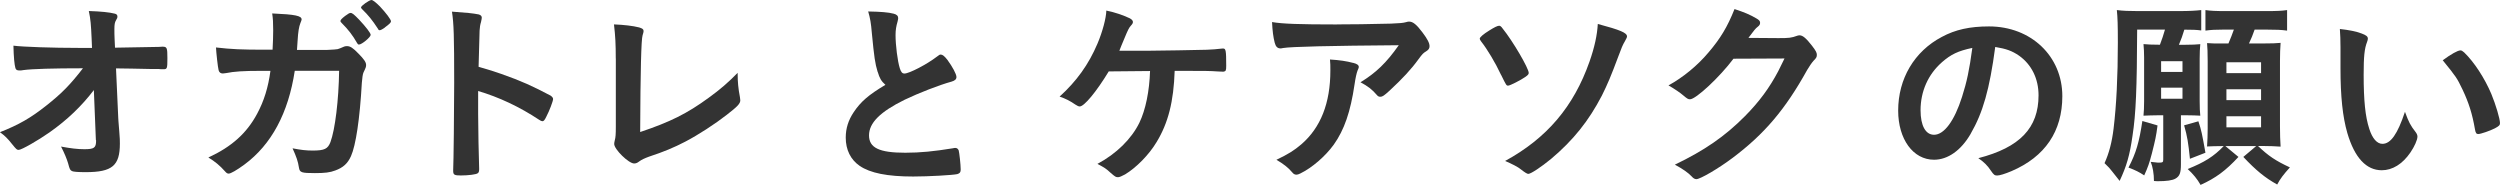 <?xml version="1.0" encoding="UTF-8"?><svg id="_レイヤー_2" xmlns="http://www.w3.org/2000/svg" width="446.68" height="33.04" viewBox="0 0 446.68 33.04"><defs><style>.cls-1{fill:#333;}</style></defs><g id="_テキスト"><path class="cls-1" d="M16.77,16.09c-2.16,2.84-4.75,5.33-7.92,7.56-2.05,1.44-5,3.13-5.51,3.13-.32,0-.4-.07-1.19-1.04-.76-.97-1.3-1.51-2.16-2.12,3.38-1.33,5.51-2.56,8.24-4.72,2.74-2.16,4.28-3.71,6.59-6.7-5.29,0-9.07.11-10.62.32-.32.07-.5.07-.65.07-.5,0-.65-.07-.79-.4-.18-.58-.32-2.05-.36-4.03,1.66.22,7.09.4,11.63.4h2.41l-.07-1.69c-.11-2.48-.18-3.38-.5-4.9,2.12.07,3.67.22,4.64.47.32.07.47.25.47.5s-.04.32-.25.68c-.22.36-.29.76-.29,1.58,0,.54,0,1.19.04,1.84l.07,1.48c6.33-.11,7.09-.11,7.85-.14q.36-.04.61-.04c.83,0,.9.18.9,2.05s-.04,1.98-.72,1.98h-.22c-.11,0-.32,0-.61-.04h-1.33c-2.12-.04-5.04-.11-6.3-.11l.4,8.85c0,.32.04.5.18,2.38.11,1.4.11,1.58.11,2.2,0,3.96-1.37,5.11-6.12,5.11-1.4,0-2.16-.07-2.41-.18-.36-.18-.43-.29-.72-1.4-.25-.83-.65-1.8-1.26-2.99,1.73.32,2.92.47,4.17.47,1.76,0,2.09-.25,2.09-1.55,0,0,0-.07-.04-.11l-.36-8.93Z"/><path class="cls-1" d="M52.67,12.63c-1.15,7.59-4.18,13.21-9,16.77-1.37,1.01-2.45,1.62-2.81,1.62-.25,0-.4-.11-.68-.43-.9-1.01-1.76-1.73-2.95-2.45,4.14-1.91,6.84-4.32,8.71-7.81,1.22-2.27,1.98-4.68,2.38-7.67h-1.69c-3.2,0-4.79.11-6.23.4-.36.04-.5.07-.58.07-.4,0-.65-.18-.76-.58-.14-.5-.43-3.17-.47-4.07,2.77.32,4.57.4,8.85.4h1.26c.07-1.44.11-2.3.11-3.46,0-1.4-.04-2.12-.18-3.02,4.18.18,5.26.43,5.26,1.08q0,.14-.22.65c-.25.65-.4,1.48-.5,3.17-.04.65-.07.97-.11,1.62h5.36q1.62-.07,1.91-.14t1.19-.47c.11-.04.32-.07.47-.07.58,0,1.08.32,2.05,1.33.97.97,1.37,1.55,1.37,2.02,0,.32,0,.4-.47,1.37-.11.18-.25,1.12-.29,1.84-.36,6.44-1.08,11.19-1.94,13.1-.58,1.3-1.4,2.05-2.81,2.56-.94.36-1.87.47-3.64.47-2.38,0-2.7-.11-2.84-.94-.18-1.19-.47-1.98-1.15-3.49,1.51.29,2.41.4,3.6.4,2.09,0,2.7-.29,3.17-1.51.83-2.23,1.48-7.52,1.55-12.74h-7.92ZM63.79,7.67c-.76-1.33-1.55-2.38-2.74-3.56-.22-.22-.22-.25-.22-.36,0-.18.22-.43.83-.9.54-.4.79-.54.97-.54.32,0,.65.29,1.55,1.22,1.22,1.3,2.05,2.38,2.05,2.7,0,.4-1.58,1.73-2.09,1.73-.14,0-.22-.07-.36-.29ZM68.79,4.9c-.43.32-.79.5-.94.5s-.22-.04-.36-.32c-.97-1.48-1.66-2.34-2.81-3.46-.11-.11-.18-.22-.18-.29,0-.29,1.48-1.33,1.87-1.33.25,0,.79.43,1.51,1.15,1.08,1.15,1.98,2.34,1.98,2.66,0,.22-.29.5-1.08,1.08Z"/><path class="cls-1" d="M85.43,20.34c0,2.2.11,8.06.18,9.75v.18c0,.32-.07.58-.25.68-.25.22-1.69.4-3.02.4-1.15,0-1.37-.11-1.37-.83v-.14c.07-.94.18-11.3.18-15.59,0-8.28-.07-10.62-.4-12.71,2.59.18,3.74.29,4.79.5.36.11.54.29.54.58q0,.18-.14.79c-.14.43-.22.94-.25,1.51,0,.07-.07,2.23-.18,6.48q2.56.72,4.03,1.26c3.6,1.26,5.65,2.2,8.85,3.89.29.22.43.4.43.61,0,.36-.65,2.09-1.22,3.17-.29.61-.47.79-.68.79-.14,0-.32-.07-.58-.25-3.53-2.34-7.24-4.07-10.91-5.15v4.07Z"/><path class="cls-1" d="M110.02,10.44c0-2.48-.07-3.96-.32-6.08,1.76.07,3.35.25,4.5.54.58.18.79.32.79.65,0,.14-.04.32-.18.76q-.36,1.04-.43,17.28c5.36-1.8,8.35-3.28,12.24-6.12,2.05-1.48,3.53-2.77,5.18-4.46v.32c0,1.26.11,2.52.4,4,.04.32.07.47.07.58,0,.61-.5,1.12-2.45,2.63-2.02,1.58-5.11,3.6-7.42,4.79-1.94,1.01-3.82,1.8-6.44,2.66-.79.29-1.33.54-1.76.86-.32.25-.58.36-.9.36-.97,0-3.56-2.52-3.56-3.49,0-.18.04-.36.11-.68.14-.5.18-1.01.18-2.45v-12.13Z"/><path class="cls-1" d="M156.81,12.85c-.47-1.58-.61-2.56-1.04-6.98-.14-1.73-.29-2.59-.65-3.82,2.2.04,3.6.14,4.57.4.54.14.79.4.79.79,0,.14-.04.32-.11.61-.25.86-.36,1.51-.36,2.45,0,1.76.36,4.64.76,5.9.22.68.43.94.83.94.86,0,4.03-1.66,5.76-2.99.47-.36.54-.4.72-.4.32,0,.65.25,1.19.94.9,1.22,1.62,2.56,1.62,3.06,0,.4-.25.65-.86.83-2.23.61-5.9,2.05-8.39,3.24-4.39,2.16-6.37,4.14-6.37,6.37s1.84,3.1,6.48,3.1c2.7,0,5.15-.25,8.46-.79.14-.04.4-.07.47-.07.29,0,.47.14.61.43.11.36.36,2.56.36,3.42,0,.5-.14.68-.61.83-.79.18-5.15.43-7.88.43-4.61,0-7.67-.61-9.57-1.91-1.62-1.12-2.48-2.88-2.48-5.04,0-1.66.47-3.13,1.44-4.57,1.26-1.87,2.63-3.06,5.65-4.86-.76-.68-1.04-1.19-1.37-2.3Z"/><path class="cls-1" d="M204.8,9.07c2.05,0,9.39-.14,10.8-.18,1.22-.07,1.58-.07,2.81-.22h.14c.47,0,.54.36.54,3.1,0,.83-.07.97-.5,1.04q-.36,0-.94-.04c-1.69-.11-2.02-.11-7.77-.11-.18,5.47-1.15,9.32-3.24,12.74-1.33,2.23-3.6,4.54-5.62,5.76-.58.32-1.01.5-1.26.5-.4,0-.5-.07-1.3-.76-.86-.79-1.04-.9-2.38-1.62,3.38-1.8,6.08-4.46,7.49-7.34,1.12-2.3,1.8-5.69,1.91-9.25-.54,0-6.37.07-7.38.07-2.23,3.67-4.39,6.26-5.18,6.26-.22,0-.43-.11-.76-.32-.94-.65-1.76-1.08-2.84-1.44,3.02-2.74,5.18-5.72,6.77-9.47.9-2.12,1.55-4.57,1.58-5.9,1.58.32,3.02.83,4.17,1.37.36.18.58.43.58.65s-.07.36-.4.72c-.29.32-.5.72-1.12,2.23-.5,1.19-.61,1.44-.9,2.2h4.79Z"/><path class="cls-1" d="M238.86,4.36c2.99,0,5.26-.04,9.68-.14,1.58-.07,2.12-.11,2.63-.25.36-.11.47-.11.61-.11.68,0,1.33.54,2.38,1.94.9,1.19,1.26,1.91,1.26,2.45,0,.4-.18.65-.58.9-.58.36-.68.47-1.4,1.44-1.3,1.8-2.88,3.49-5.18,5.62-.94.86-1.26,1.08-1.62,1.08-.25,0-.43-.07-.61-.29-.86-1.01-1.66-1.62-2.95-2.3,2.77-1.69,4.64-3.49,6.84-6.62q-18.54.14-20.66.5c-.29.07-.4.07-.47.07-.54,0-.86-.32-1.04-1.04-.25-.97-.4-2.12-.47-3.67,1.8.32,4.86.43,11.59.43ZM241.77,11.23c.72.18,1.01.4,1.01.76q0,.14-.22.61c-.18.47-.36,1.26-.54,2.48-.72,4.9-1.84,8.13-3.71,10.76-1.51,2.09-3.89,4.14-5.97,5.15-.25.14-.54.22-.68.22-.32,0-.54-.11-.79-.43-.72-.86-1.58-1.51-2.81-2.23,2.05-.97,3.2-1.69,4.46-2.77,3.46-2.99,5.18-7.38,5.18-13.17,0-.83,0-1.33-.07-1.98,1.73.11,2.95.29,4.14.61Z"/><path class="cls-1" d="M268.2,13.39c-1.04-2.23-2.48-4.61-3.56-5.98-.18-.22-.25-.4-.25-.5,0-.25.61-.79,1.73-1.48.86-.54,1.44-.83,1.73-.83.18,0,.36.11.61.47,1.84,2.27,4.68,7.13,4.68,7.96,0,.22-.14.4-.61.72-.83.58-2.74,1.55-3.06,1.55s-.32,0-1.26-1.91ZM290.7,6.51c0,.14-.07.32-.36.83-.43.72-.61,1.19-1.19,2.74-1.3,3.49-1.94,5-2.95,7.02-2.34,4.5-5.11,7.96-9.04,11.27-1.8,1.48-3.64,2.7-4.1,2.7q-.29,0-1.26-.76c-.54-.47-1.69-1.04-2.88-1.55,7.45-4.07,12.24-9.68,15.08-17.75.9-2.56,1.37-4.75,1.48-6.73,4.03,1.08,5.22,1.58,5.22,2.23Z"/><path class="cls-1" d="M309.74,10.47c-2.48,3.31-6.73,7.27-7.78,7.27-.32,0-.47-.07-1.19-.68-.54-.47-1.48-1.12-2.66-1.8,2.56-1.4,5.18-3.53,7.16-5.9,2.12-2.48,3.38-4.57,4.64-7.74,1.76.58,2.7.97,3.89,1.66.5.29.68.47.68.79,0,.29-.11.47-.43.72-.36.25-.72.72-1.66,1.98l5.36.04c1.94,0,2.3-.04,3.38-.43.14-.04.25-.07.4-.07.58,0,1.19.54,2.23,1.87.68.9.86,1.22.86,1.62s-.11.58-.61,1.08c-.29.32-.76,1.01-1.12,1.62-3.89,7.02-7.63,11.45-13.35,15.73-2.48,1.87-5.76,3.78-6.44,3.78-.29,0-.54-.14-.86-.5-.61-.65-1.58-1.33-2.99-2.09,5.25-2.52,8.93-5.04,12.53-8.67,2.56-2.59,4.36-5.04,5.94-8.03.32-.61.54-1.08,1.12-2.27l-9.11.04Z"/><path class="cls-1" d="M352.11,23.9c-1.73,2.99-4.1,4.64-6.55,4.64-3.74,0-6.41-3.67-6.41-8.78,0-5.69,2.88-10.58,7.81-13.17,2.41-1.3,5-1.87,8.42-1.87,7.52,0,13.1,5.33,13.1,12.46,0,6.3-3.1,10.83-9.07,13.39-1.19.5-2.12.79-2.59.79-.43,0-.61-.14-1.08-.83-.61-.94-1.3-1.62-2.27-2.27,7.42-1.91,10.76-5.4,10.76-11.23,0-2.99-1.26-5.51-3.49-7.09-1.26-.86-2.27-1.22-4.25-1.55-1.01,7.59-2.2,11.73-4.39,15.51ZM346.93,11.16c-2.41,2.12-3.78,5.15-3.78,8.53,0,2.77.9,4.39,2.41,4.39,1.8,0,3.64-2.48,5-6.77.86-2.7,1.3-4.75,1.84-8.75-2.56.54-3.82,1.15-5.47,2.59Z"/><path class="cls-1" d="M385.92,7.99c.36-.97.68-1.87.9-2.7h-4.97c-.04,10.55-.22,15.01-.83,18.97-.5,3.53-1.08,5.47-2.3,8.06q-.4-.5-1.37-1.73c-.29-.4-.65-.79-1.33-1.44.79-1.73,1.33-3.74,1.62-6.19.5-4.1.76-9.32.76-15.33,0-3.13-.04-4.5-.18-5.83,1.12.14,2.12.18,3.71.18h7.45c1.8,0,2.95-.07,3.92-.18v3.64c-.83-.11-1.58-.14-3.02-.14-.32,1.04-.54,1.69-.97,2.7h1.19c1.19,0,1.91-.04,2.63-.11-.07.83-.11,1.4-.11,2.59v7.56c0,1.3.04,1.94.11,2.63-.79-.04-1.4-.07-2.27-.07h-1.19v8.75c0,1.55-.22,2.12-.97,2.56-.54.32-1.58.47-3.24.47t-.61-.04c0-1.3-.22-2.56-.58-3.42,1.15.14,1.19.14,1.3.14.83,0,.94-.04.94-.54v-7.92h-1.08c-.86,0-1.58.04-2.45.07.07-.68.11-1.55.11-2.56v-7.85c0-.86-.04-1.66-.11-2.38.83.07,1.44.11,2.74.11h.22ZM385.49,22.42c-.25,1.94-.4,2.59-1.01,5-.5,1.87-.68,2.38-1.37,3.92-.86-.58-1.58-.94-2.81-1.4,1.37-2.63,1.91-4.54,2.48-8.32l2.7.79ZM386.13,12.85h3.82v-1.91h-3.82v1.91ZM386.13,17.64h3.82v-1.98h-3.82v1.98ZM392.79,21.67c.54,1.62.65,2.2,1.26,5.62l-2.77,1.08c-.29-2.84-.47-4-1.04-5.98l2.56-.72ZM397.08,26.1c-1.19,0-1.91.04-2.74.07.07-.97.11-2.16.11-3.17v-12.06c0-1.3-.04-2.59-.11-3.24,1.01.07,1.19.07,2.92.07h.9c.43-1.01.68-1.66.97-2.48h-1.91c-1.4,0-2.12.04-3.17.18V1.8c.97.14,1.8.18,3.64.18h7.24c1.91,0,2.74-.04,3.71-.18v3.67c-1.08-.14-1.84-.18-3.71-.18h-2.09c-.32.94-.58,1.55-1.01,2.48h2.3c1.87,0,2.59-.04,3.35-.11-.07.97-.11,1.91-.11,3.2v11.74c0,1.37.04,2.52.11,3.6-.94-.07-1.98-.11-2.95-.11h-1.08c1.84,1.76,3.13,2.63,5.69,3.82-1.19,1.33-1.69,1.98-2.27,3.06-2.2-1.22-3.82-2.56-6.05-4.93l2.3-1.94h-5.51l2.34,1.94c-2.27,2.45-4.07,3.78-6.77,5-.58-1.04-1.3-1.91-2.3-2.84,3.02-1.22,4.64-2.23,6.44-4.1h-.25ZM397.8,13.07h6.19v-1.94h-6.19v1.94ZM397.8,17.89h6.19v-1.94h-6.19v1.94ZM397.8,22.75h6.19v-1.98h-6.19v1.98Z"/><path class="cls-1" d="M418.18,8.42c0-1.04-.04-2.45-.11-3.24,1.66.18,2.88.43,3.85.79.86.32,1.15.54,1.15.94q0,.22-.14.58c-.47,1.22-.61,2.59-.61,5.87,0,4.61.29,7.49,1.01,9.68.54,1.69,1.37,2.66,2.34,2.66,1.48,0,2.7-1.73,4.03-5.72.68,1.84.94,2.38,1.94,3.67.18.25.29.5.29.76,0,.58-.54,1.8-1.26,2.84-1.4,2.05-3.2,3.17-5.11,3.17-2.77,0-4.86-2.23-6.16-6.66-.83-2.88-1.22-6.51-1.22-11.55v-3.78ZM439.59,9c.22,0,.4.11.68.36,1.8,1.73,3.67,4.61,4.86,7.42.79,1.91,1.55,4.46,1.55,5.22,0,.36-.18.54-.94.94-.83.43-2.52,1.01-2.95,1.01-.32,0-.47-.18-.58-.83-.47-2.77-1.12-4.79-2.23-7.13-1.01-2.09-1.08-2.2-3.53-5.22,1.51-1.12,2.7-1.76,3.13-1.76Z"/></g></svg>